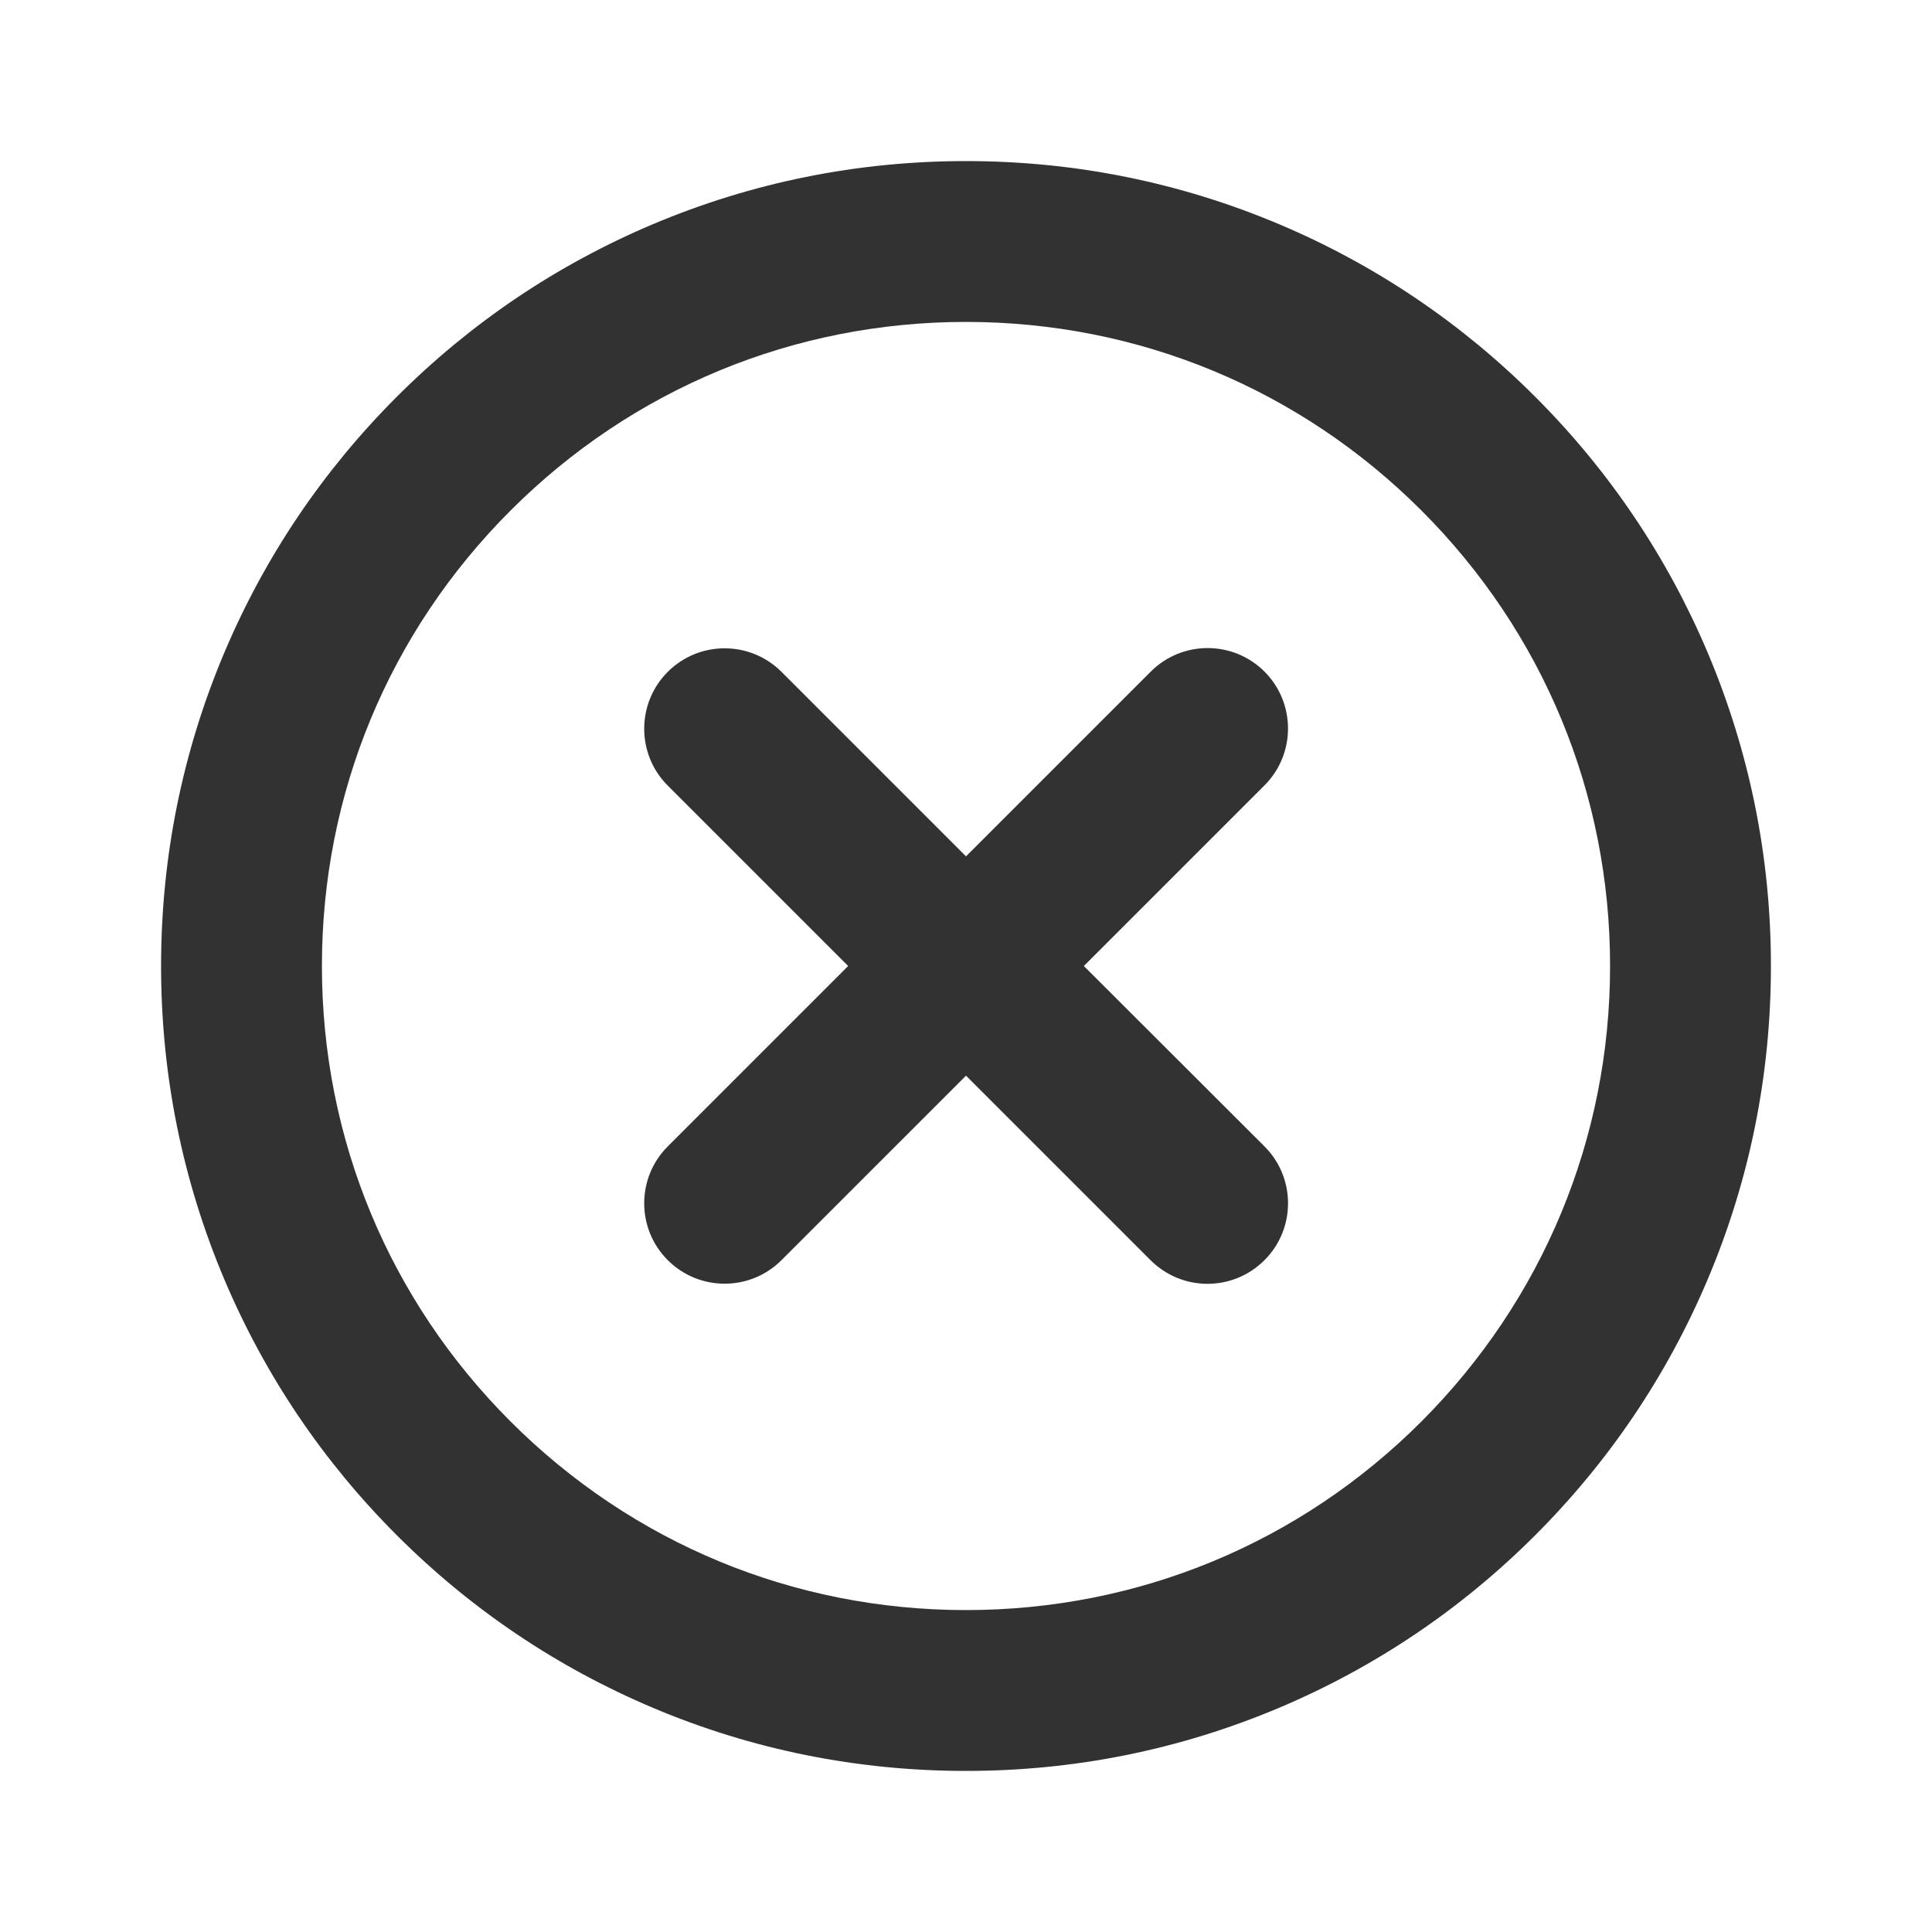 <?xml version="1.0" encoding="utf-8"?>
<!-- Generator: Adobe Illustrator 25.2.1, SVG Export Plug-In . SVG Version: 6.00 Build 0)  -->
<svg version="1.1" id="Layer_1" xmlns="http://www.w3.org/2000/svg" xmlns:xlink="http://www.w3.org/1999/xlink" x="0px" y="0px"
	 viewBox="0 0 800 800" style="enable-background:new 0 0 800 800;" xml:space="preserve">
<style type="text/css">
	.st0{fill:#323232;}
</style>
<g>
	<path class="st0" d="M707.1,270.2c-16.8-39.7-40.8-75.3-71.4-105.9c-30.6-30.6-66.2-54.6-105.9-71.4C488.6,75.5,445,66.7,400,66.7
		c-45,0-88.6,8.8-129.8,26.2c-39.7,16.8-75.3,40.8-105.9,71.4c-30.6,30.6-54.6,66.2-71.4,105.9C75.5,311.4,66.7,355,66.7,400
		c0,45,8.8,88.6,26.2,129.8c16.8,39.7,40.8,75.3,71.4,105.9c30.6,30.6,66.2,54.6,105.9,71.4c41.1,17.4,84.8,26.2,129.8,26.2
		c45,0,88.6-8.8,129.8-26.2c39.7-16.8,75.3-40.8,105.9-71.4c30.6-30.6,54.6-66.2,71.4-105.9c17.4-41.1,26.2-84.8,26.2-129.8
		C733.3,355,724.5,311.4,707.1,270.2z M588.6,588.6c-50.4,50.4-117.3,78.1-188.6,78.1s-138.2-27.7-188.6-78.1
		c-50.4-50.4-78.1-117.3-78.1-188.6s27.7-138.2,78.1-188.6c50.4-50.4,117.3-78.1,188.6-78.1s138.2,27.7,188.6,78.1
		c50.4,50.4,78.1,117.3,78.1,188.6S638.9,538.2,588.6,588.6z"/>
	<path class="st0" d="M523.6,278.1c-13-13-34.1-13-47.1,0L400,354.6l-76.4-76.4c-13-13-34.1-13-47.1,0c-13,13-13,34.1,0,47.1
		l74.7,74.7l-74.7,74.7c-13,13-13,34.1,0,47.1c13,13,34.1,13,47.1,0l76.4-76.4l76.4,76.4c6.5,6.5,15,9.8,23.6,9.8s17.1-3.3,23.6-9.8
		c13-13,13-34.1,0-47.1L448.8,400l74.7-74.7C536.6,312.3,536.6,291.1,523.6,278.1z"/>
</g>
</svg>
